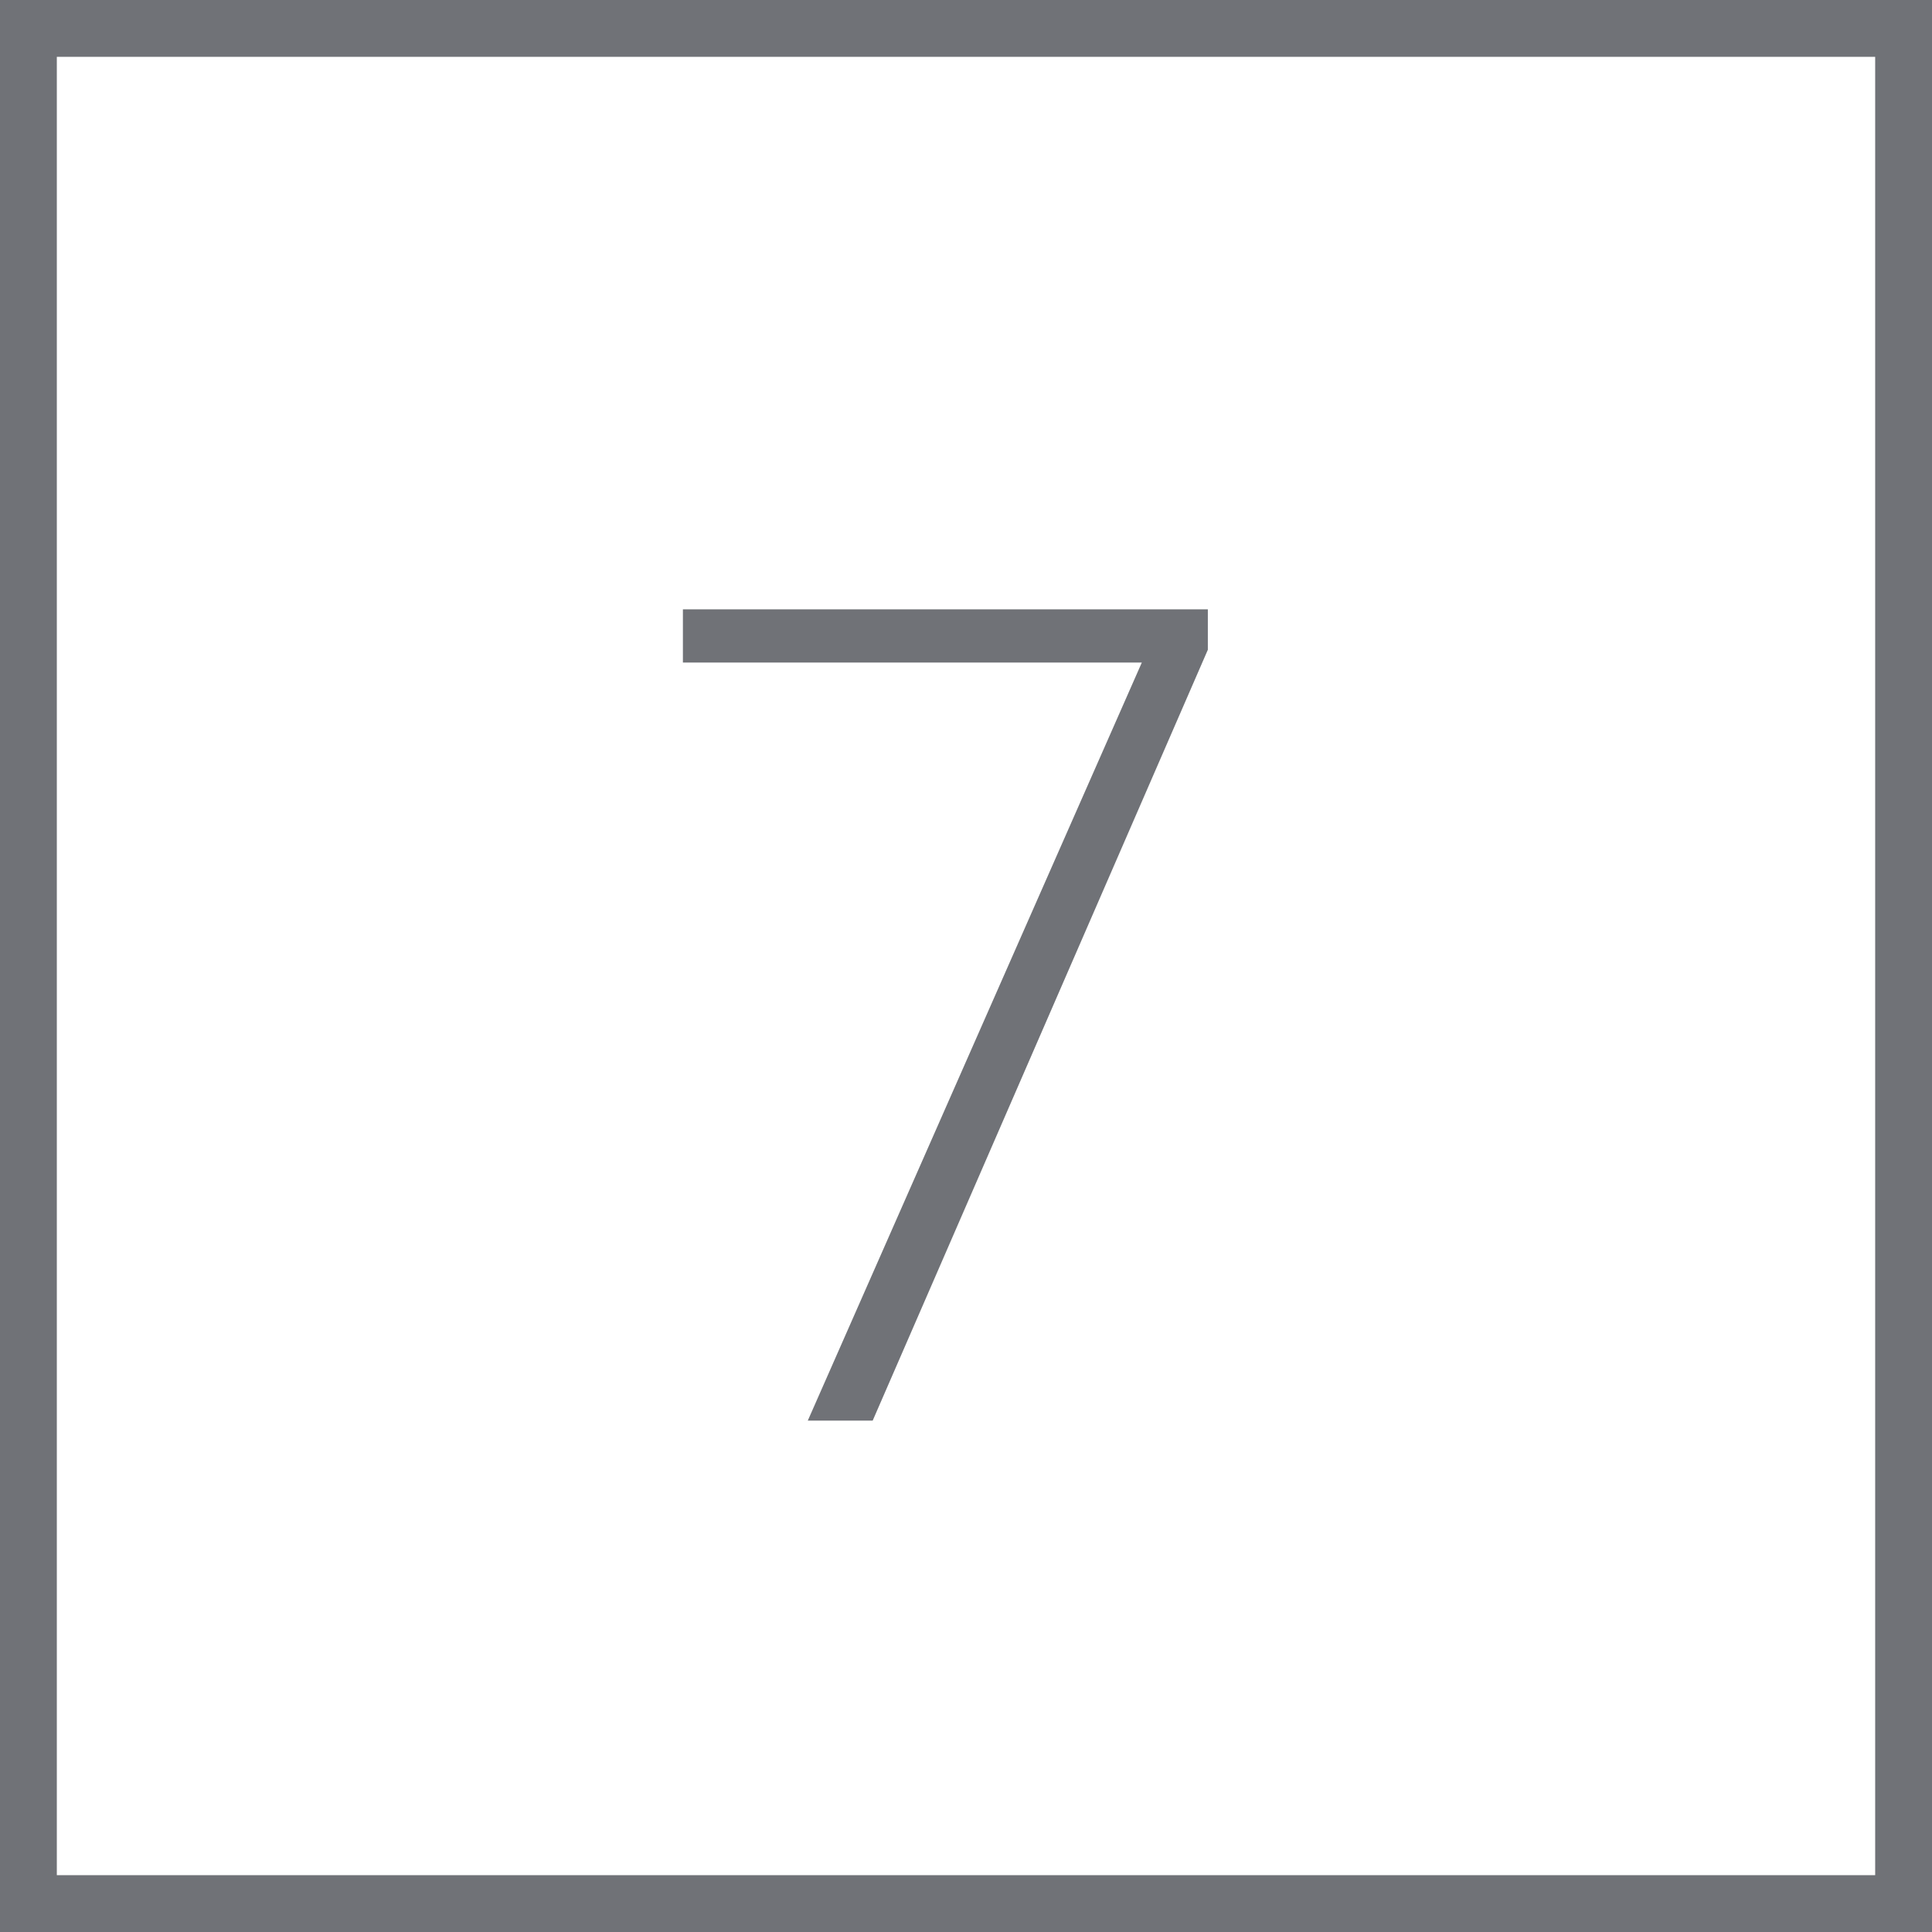 <svg width="34" height="34" viewBox="0 0 34 34" fill="none" xmlns="http://www.w3.org/2000/svg">
<rect x="0.5" y="0.5" width="33" height="33" stroke="#707277"/>
<path d="M14.216 25L20.094 11.66H12.018V10.723H21.256V11.435L15.358 25H14.216Z" fill="#707277"/>
</svg>
